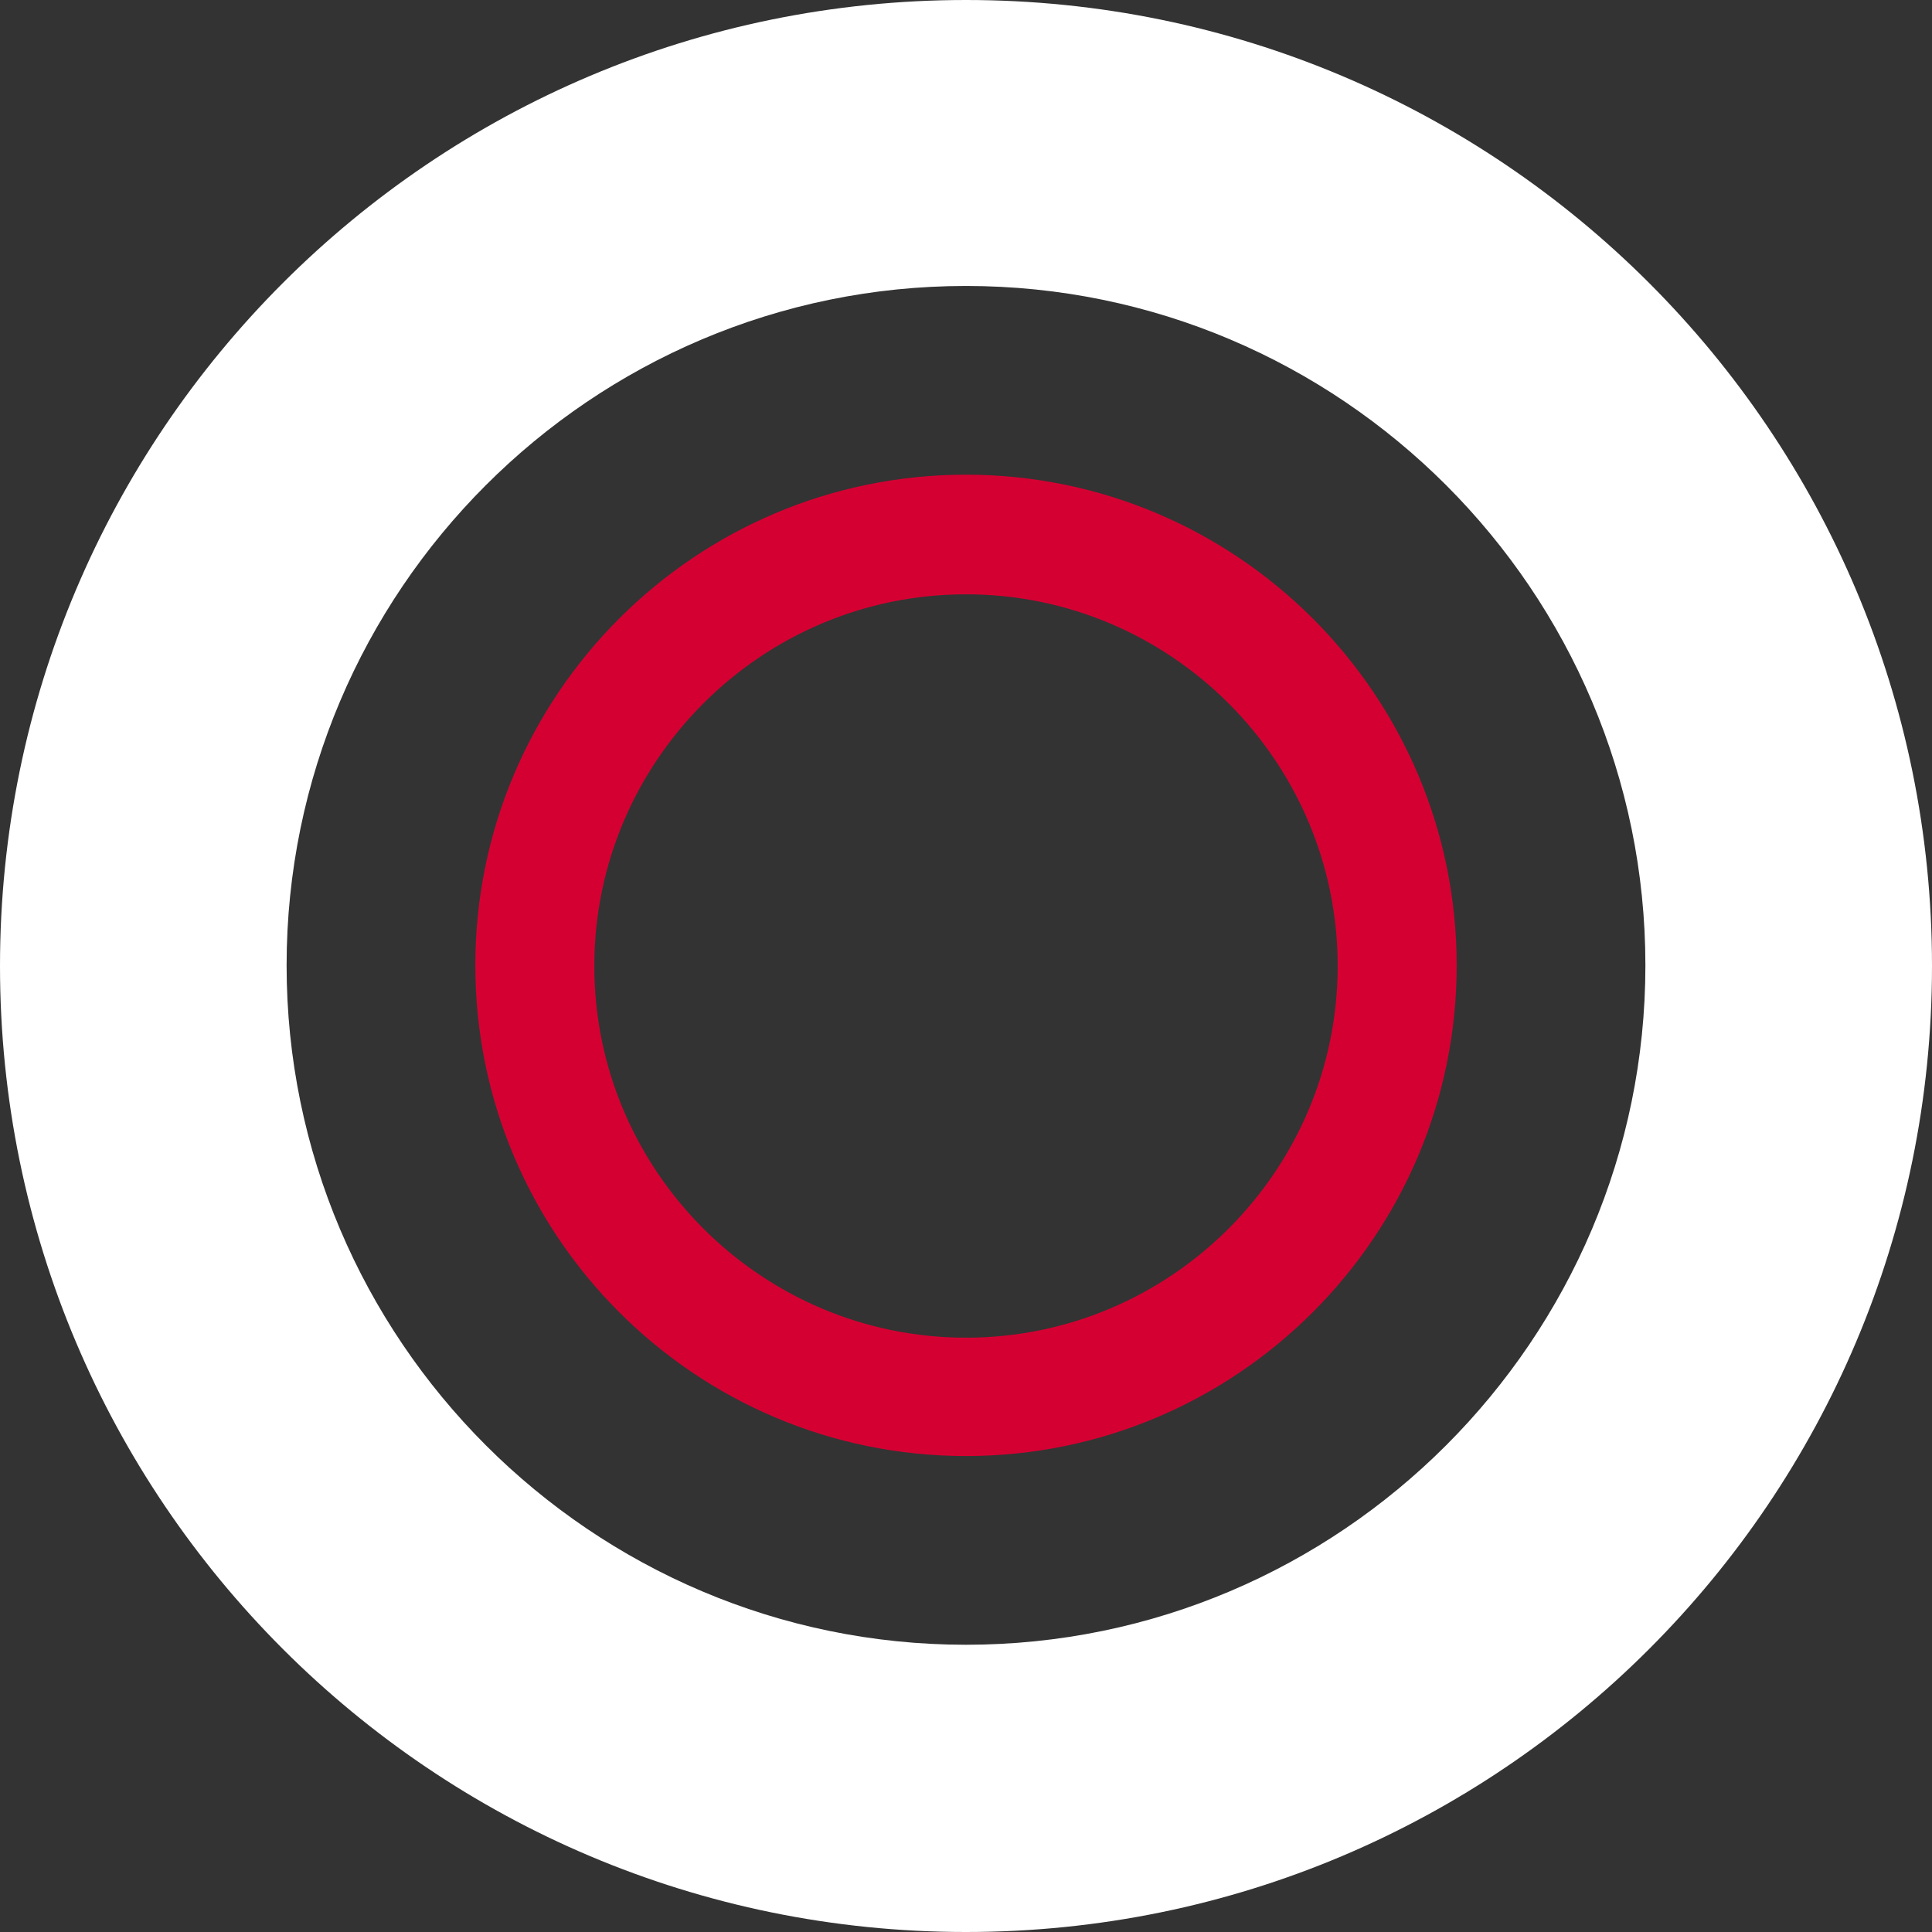 <?xml version="1.0" encoding="UTF-8"?><svg id="uuid-50e34f88-6700-4ca3-99d0-ec5d34cba011" xmlns="http://www.w3.org/2000/svg" width=".42in" height=".42in" viewBox="0 0 30.2 30.2"><rect x="0" y="0" width="30.2" height="30.2" fill="#333333" stroke="none"/><g id="uuid-40c08c8d-47c7-42a5-8f45-0f09778c8790"><path id="uuid-35967233-cd62-4381-9e33-7a96b3712ce2" d="M15.1,4.47c5.86,0,10.62,4.77,10.62,10.62s-4.77,10.62-10.62,10.62-10.62-4.77-10.62-10.62S9.24,4.47,15.1,4.47M15.1,0C6.76,0,0,6.76,0,15.1s6.76,15.1,15.1,15.1,15.1-6.76,15.1-15.1S23.44,0,15.1,0h0Z" fill="#fff" stroke-width="0"/><path d="M15.1,22.76c-4.23,0-7.67-3.44-7.67-7.67s3.44-7.67,7.67-7.67,7.67,3.44,7.67,7.67-3.44,7.67-7.67,7.67ZM15.1,9.29c-3.2,0-5.81,2.61-5.81,5.81s2.61,5.81,5.81,5.81,5.81-2.61,5.81-5.81-2.61-5.81-5.81-5.81Z" fill="#d50032" stroke-width="0"/></g></svg>